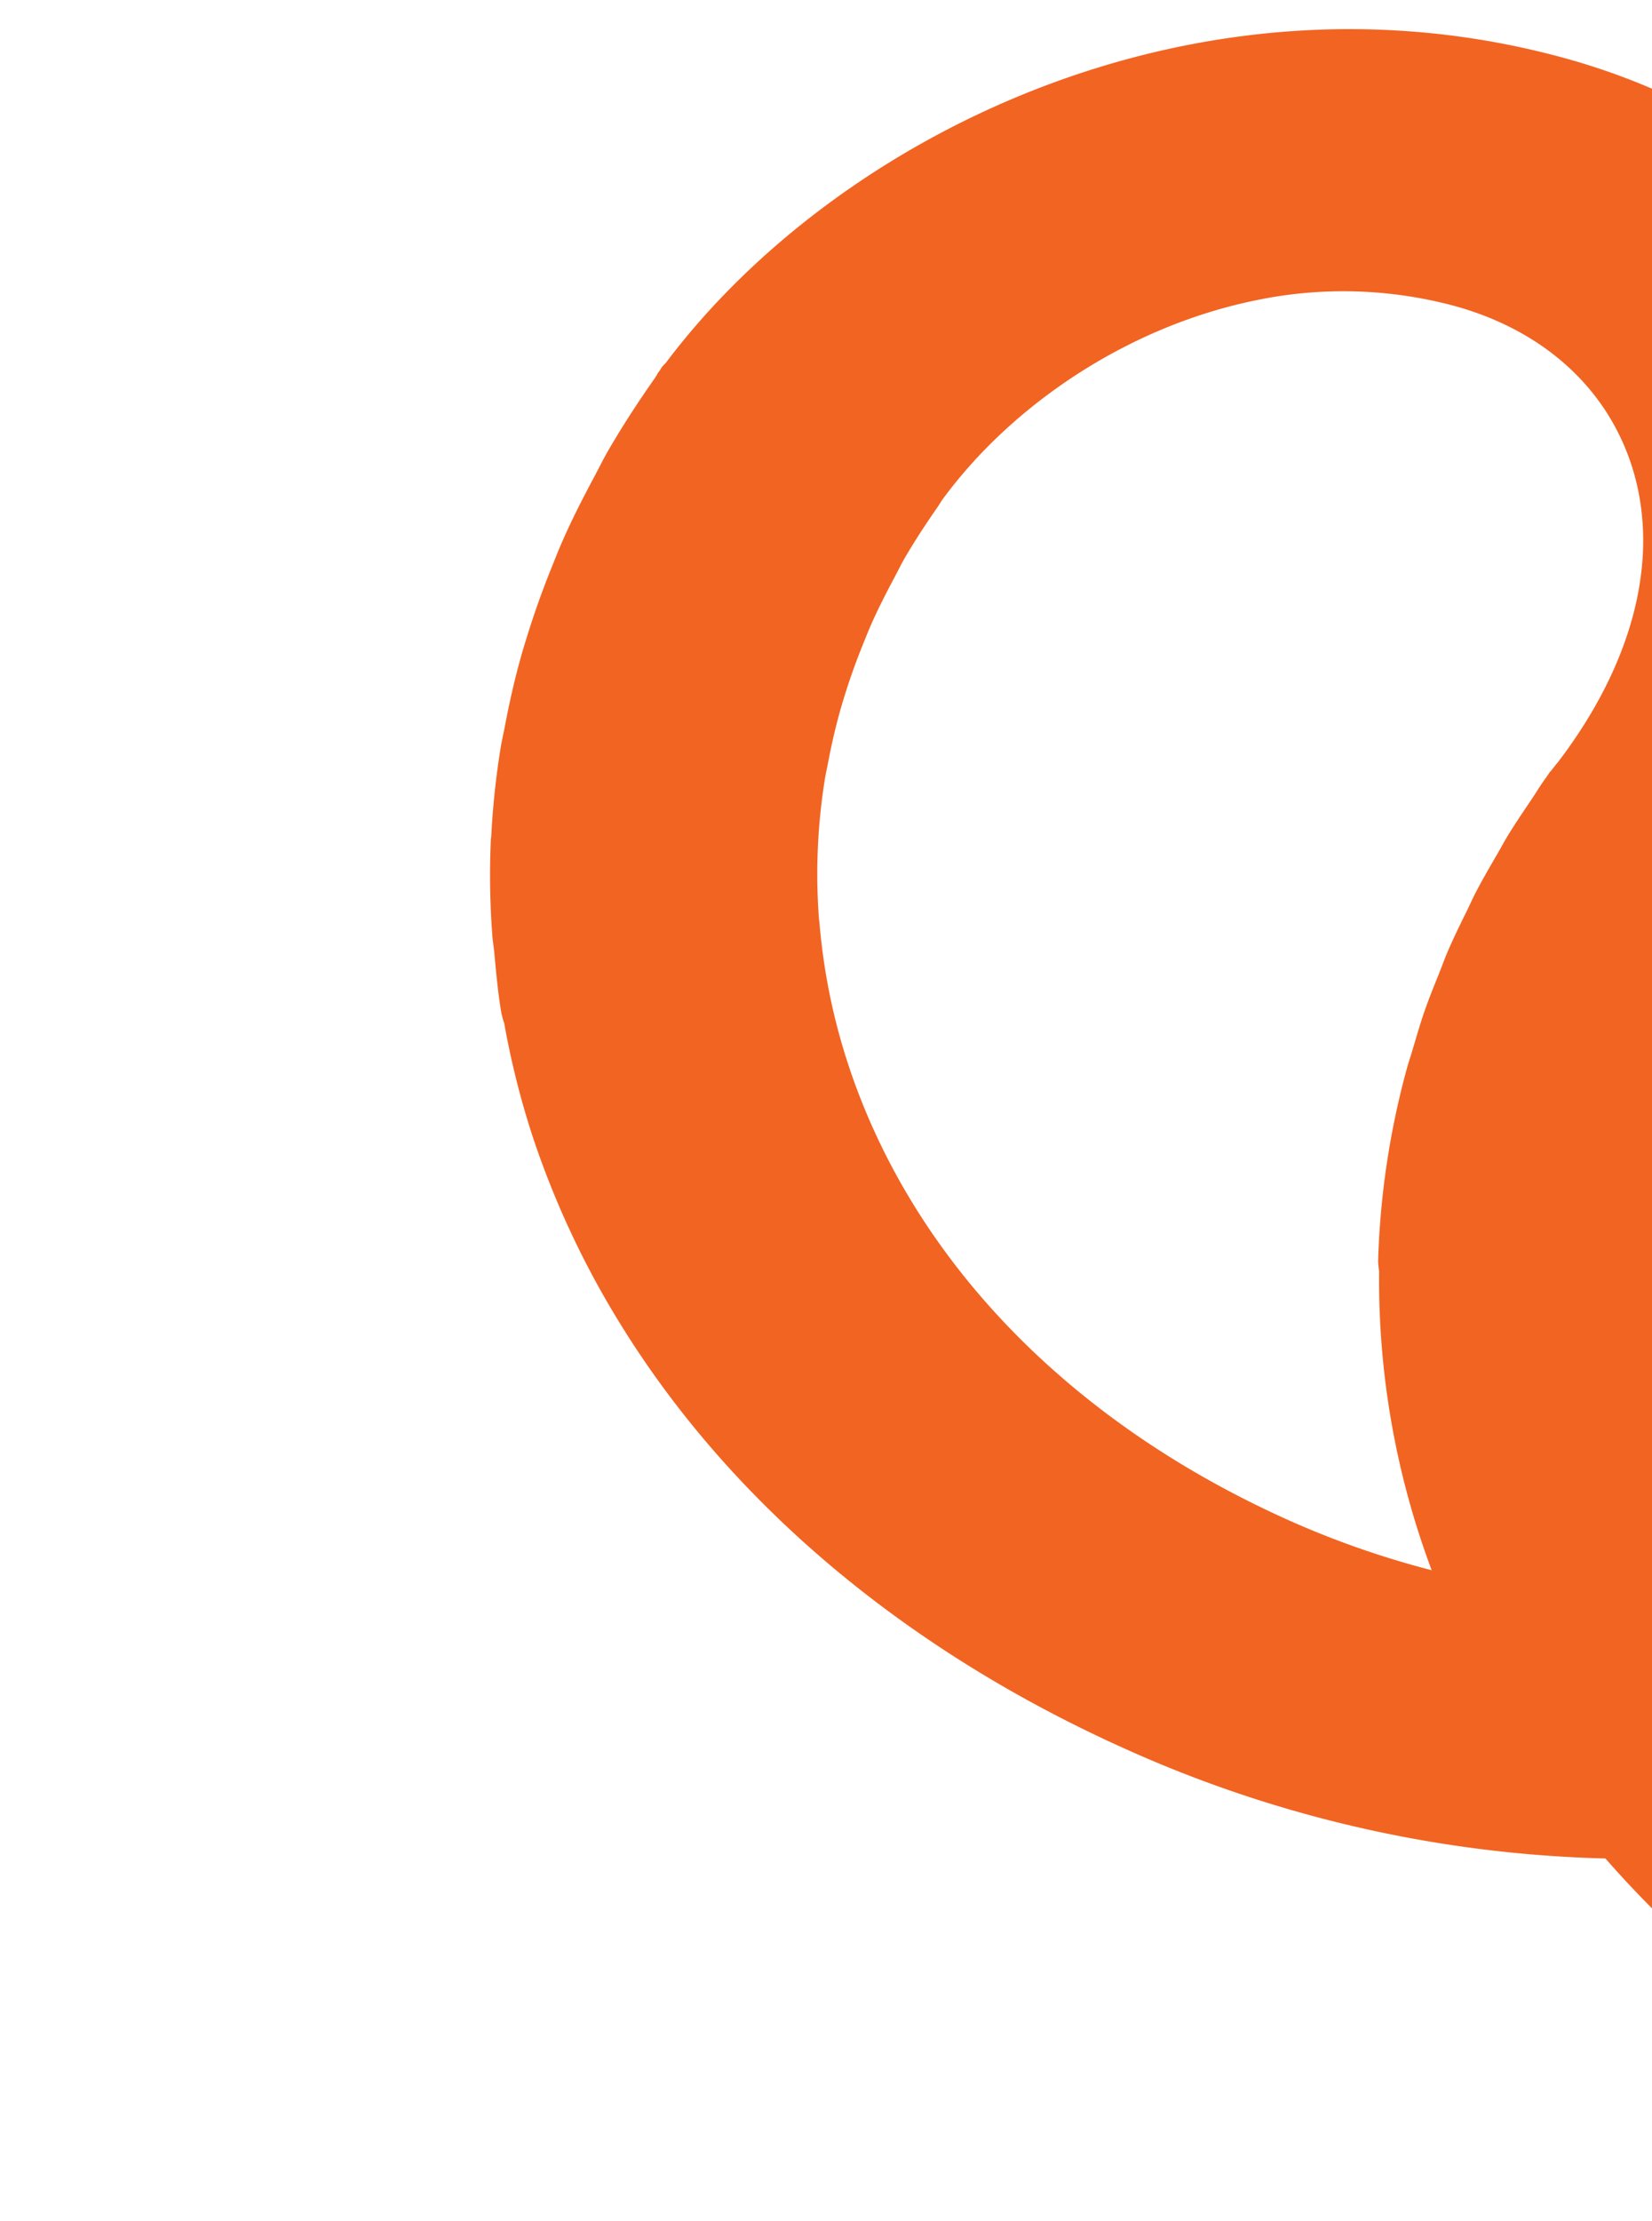 <svg xmlns="http://www.w3.org/2000/svg" xmlns:xlink="http://www.w3.org/1999/xlink" width="271.174" height="364.512" viewBox="0 0 271.174 364.512"><defs><clipPath id="clip-path"><rect id="Rectangle_279" data-name="Rectangle 279" width="271.174" height="364.512" transform="translate(-114 222)" fill="none"></rect></clipPath></defs><g id="Group_226" data-name="Group 226" transform="translate(114 -222)" clip-path="url(#clip-path)"><path id="Path_88" data-name="Path 88" d="M828.18,465.11c.134-.155.3-.275.429-.431.092-.114.162-.235.251-.347.127-.155.275-.3.4-.458.214-.267.328-.556.527-.828,28.836-36.752,38.367-80.394,26.651-123.168-11.882-43.42-44.11-80.686-90.744-104.98a203.942,203.942,0,0,0-79-22.7c-15.985-20.279-37.211-37.841-63.063-51.307-101.974-53.122-209.182-5.815-281.16,43.221-49.536,33.746-94.132,52.288-134.616,55.96a102.068,102.068,0,0,1-10.616-56.783,98.383,98.383,0,0,1,1.687-10.663c.379-1.732.954-3.443,1.43-5.168.818-2.914,1.695-5.817,2.778-8.675.59-1.574,1.254-3.133,1.926-4.693q2-4.591,4.449-9.048c.711-1.3,1.39-2.6,2.164-3.889a116.409,116.409,0,0,1,7.135-10.469c.571-.753,1.039-1.534,1.635-2.28,24.188-27.863,32.079-60.083,21.542-88.658-8.861-24.058-30.157-43.135-58.43-52.385C124.5-11.966,64.267,13.817,34.224,49.652c-.244.275-.549.5-.78.786-.164.2-.292.426-.458.634-.076.094-.166.183-.242.278s-.118.232-.2.341c-.138.174-.249.358-.384.532-2.932,3.737-5.687,7.535-8.214,11.4-.936,1.44-1.744,2.914-2.626,4.37-1.935,3.186-3.781,6.393-5.446,9.657-.778,1.531-1.486,3.072-2.2,4.616q-2.321,4.978-4.232,10.046c-.553,1.485-1.108,2.963-1.608,4.457-1.22,3.628-2.254,7.292-3.156,10.982-.313,1.279-.685,2.543-.958,3.824a132.137,132.137,0,0,0-2.237,14.009c-.035.334-.112.665-.142,1A132.1,132.1,0,0,0,.78,142.122c.017.9.133,1.81.171,2.714.133,3.306.249,6.61.63,9.935a17.611,17.611,0,0,0,.4,1.857A137.872,137.872,0,0,0,5.622,175.24a145.905,145.905,0,0,0,12.191,30.486C34.036,236,61.071,261.833,96.362,280.212a203.871,203.871,0,0,0,78.954,22.7c15.693,19.96,36.826,37.626,63.1,51.318C320.288,396.872,414.883,382.331,519.586,311c49.565-33.768,94.179-52.309,134.681-55.969a108.119,108.119,0,0,1,7.672,19.6c8.689,31.745,1.664,64.153-19.774,91.409-24.7,28.034-32.785,60.59-22.15,89.426,8.851,24.058,30.153,43.135,58.428,52.386,59.3,19.411,119.824-6.673,149.737-42.748M125.291,244.244c-34.557-18-58.427-45.63-67.23-77.773a101.222,101.222,0,0,1-3.54-23.444c-.007-.289-.046-.586-.054-.877a97.85,97.85,0,0,1,2.205-22.983c.17-.8.4-1.586.6-2.381.695-2.871,1.505-5.724,2.459-8.549.349-1.038.73-2.068,1.117-3.1.955-2.555,2.032-5.083,3.2-7.59.526-1.127,1.037-2.25,1.608-3.364,1.219-2.4,2.589-4.76,4-7.105.675-1.109,1.287-2.235,2-3.33,1.763-2.7,3.71-5.346,5.736-7.962.329-.424.607-.865.941-1.285,11.833-14.489,31.253-26.568,52.752-29.882a70.23,70.23,0,0,1,32.632,2.52c13.057,4.279,22.569,12.912,26.791,24.368,5.812,15.776.849,34.42-13.615,51.416-.378.389-.727.8-1.074,1.207-.094.113-.215.2-.308.311-.129.158-.234.324-.362.485l-.292.358c-.181.227-.36.455-.534.682-.688.879-1.295,1.793-1.965,2.683-1.447,1.923-2.906,3.841-4.243,5.791-.652.95-1.229,1.926-1.858,2.884-1.377,2.109-2.757,4.215-4.01,6.355-.5.852-.932,1.729-1.412,2.589-1.265,2.255-2.522,4.512-3.647,6.8-.538,1.087-.991,2.2-1.5,3.294-.946,2.048-1.914,4.09-2.752,6.155-.815,2-1.506,4.029-2.227,6.05-.4,1.145-.867,2.281-1.237,3.429a134.194,134.194,0,0,0-6.288,31.125,16.211,16.211,0,0,0,.079,1.637,135.549,135.549,0,0,0,6.049,49.428,147.966,147.966,0,0,1-24.02-9.94m142.058,74.012a152.039,152.039,0,0,1-28.564-19.326C290.94,288.689,339.221,263.089,377.526,237c85.788-58.444,156.827-71.571,217.182-40.13a153.412,153.412,0,0,1,28.607,19.311c-52.173,10.235-100.465,35.843-138.78,61.945-85.788,58.445-156.832,71.572-217.186,40.134M698.287,468.083c-13.061-4.279-22.555-12.92-26.791-24.368-5.816-15.768-.859-34.4,13.6-51.394.5-.519.989-1.057,1.443-1.62l.649-.806c.144-.181.288-.366.427-.549,29-36.808,38.511-80.593,26.769-123.477-.46-1.682-1.15-3.289-1.67-4.952a148.013,148.013,0,0,1,24.056,9.948c34.551,18,58.435,45.632,67.233,77.781,8.769,32.032,1.516,64.73-20.378,92.137-17.8,21.722-52.628,38-85.334,27.3" transform="translate(-41.401 233.646) rotate(-3)" fill="#f26422"></path></g></svg>